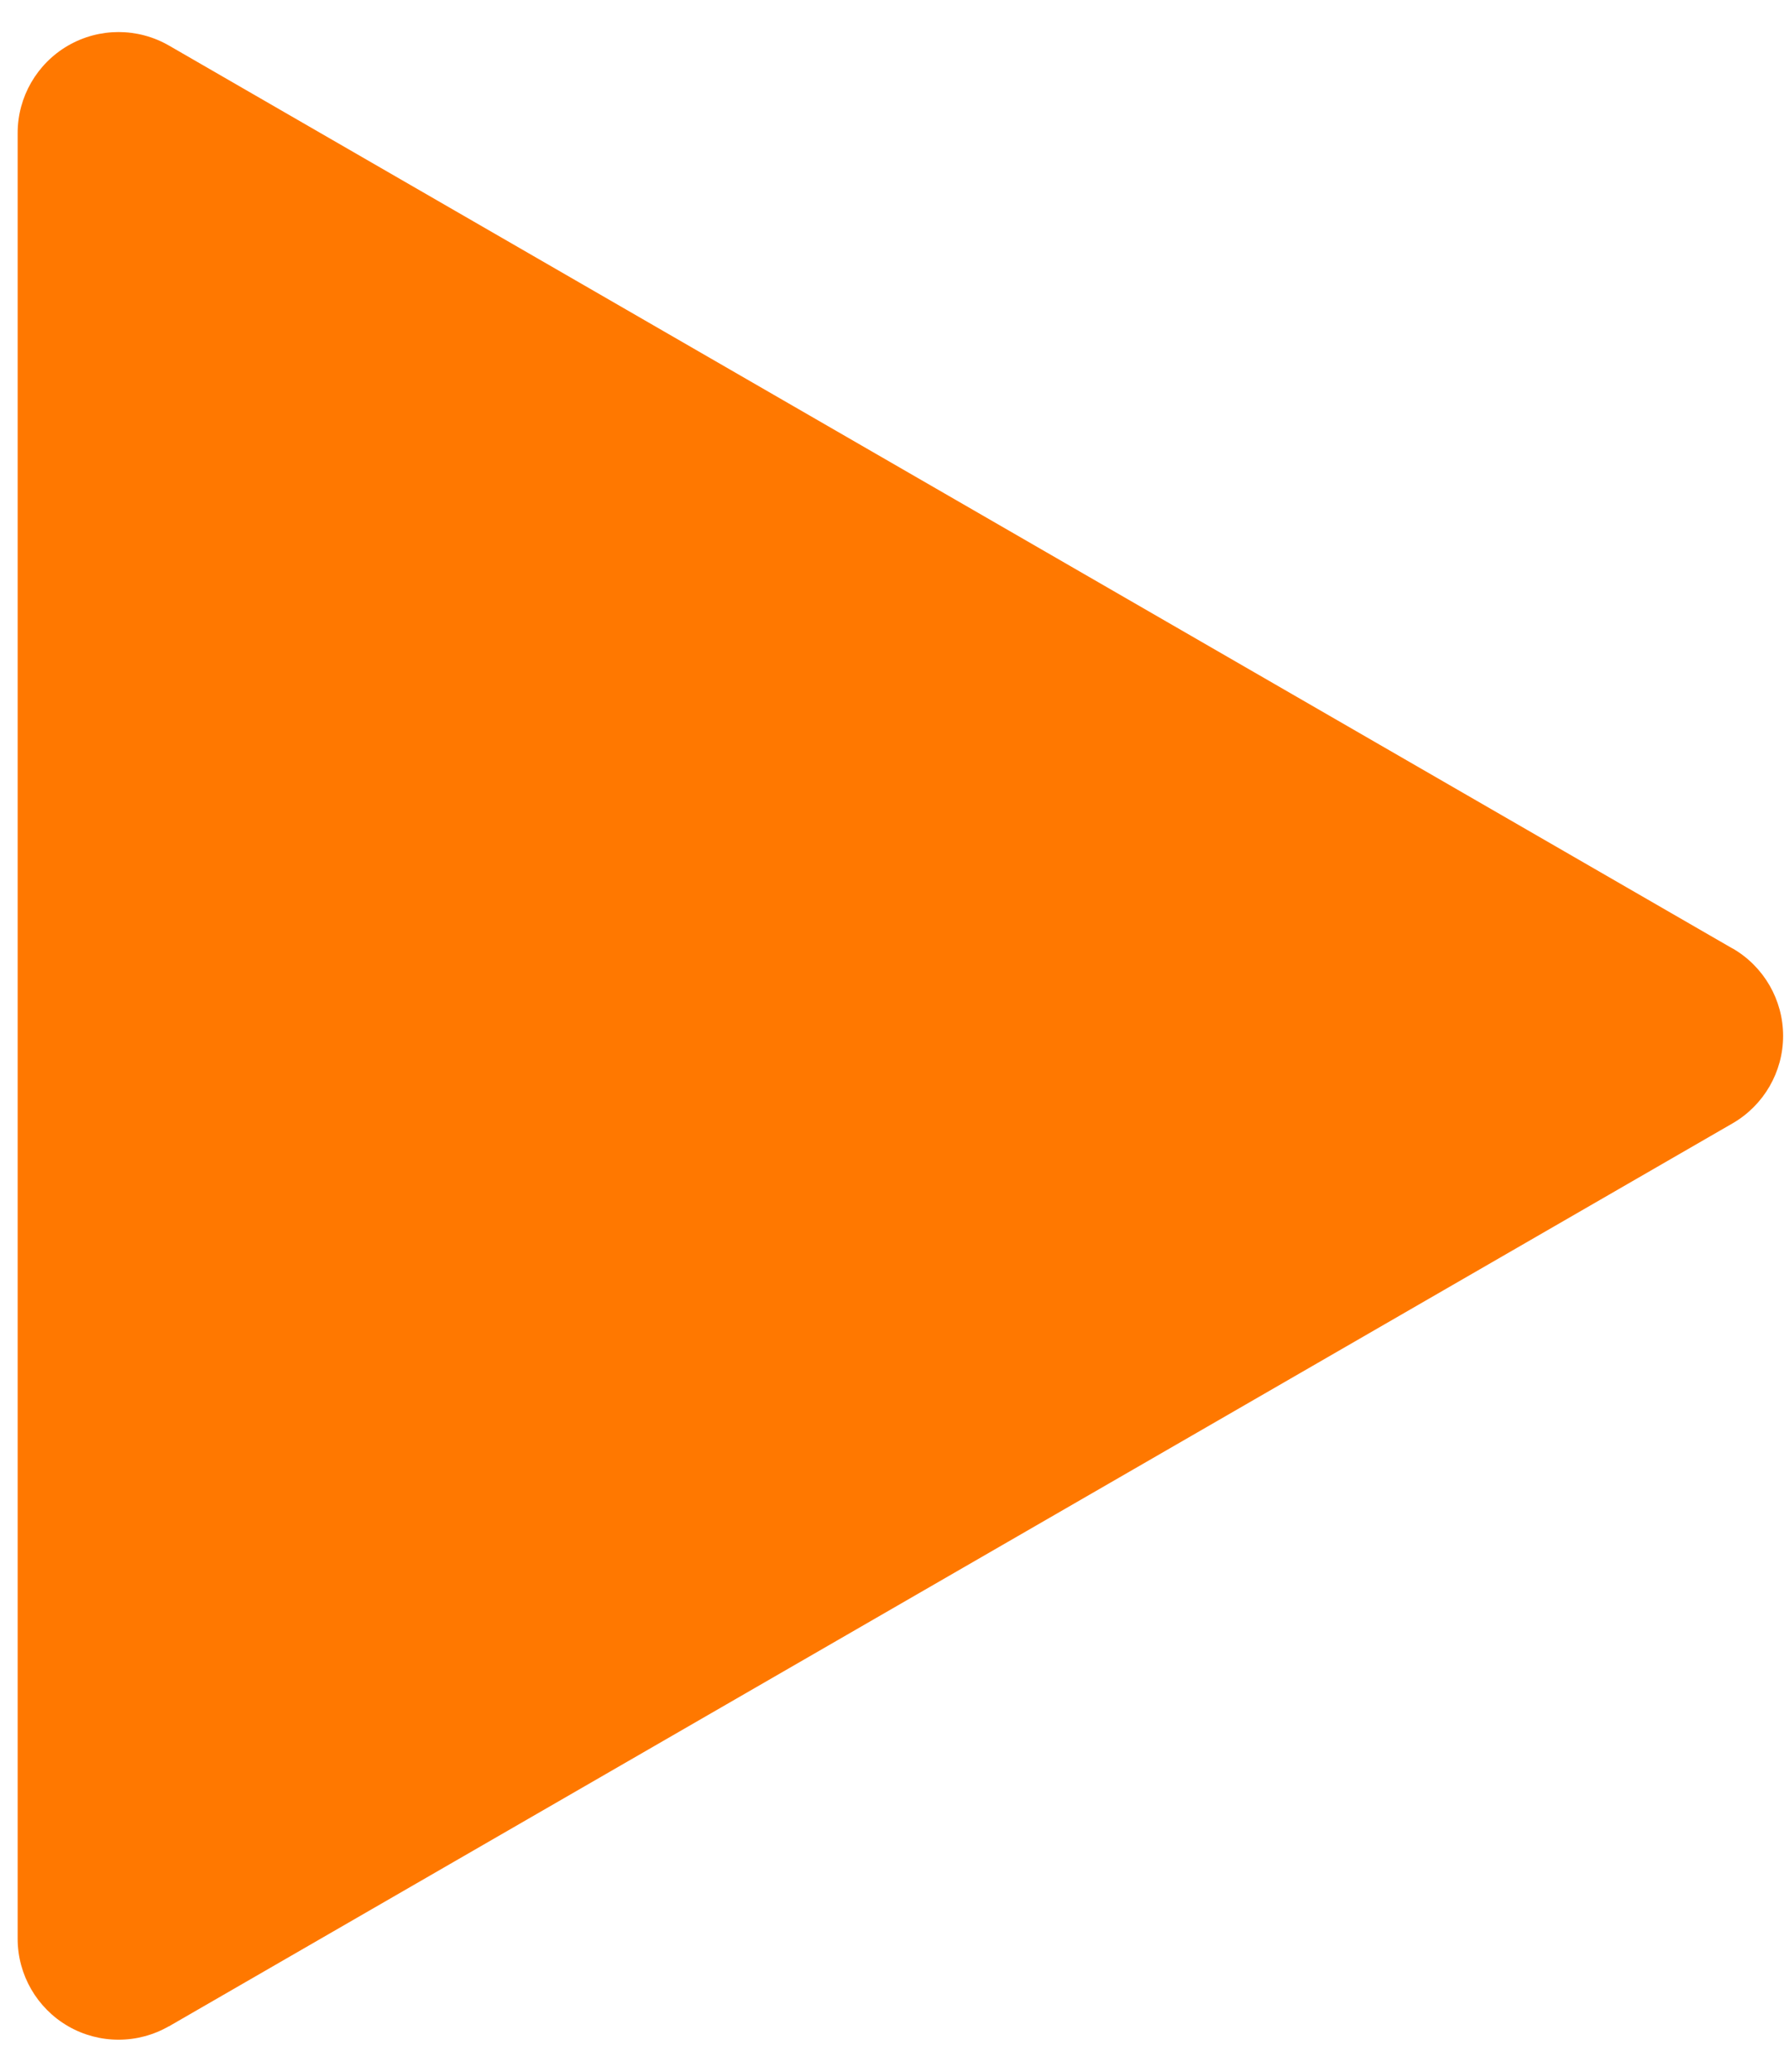 <?xml version="1.0" encoding="UTF-8"?>
<svg width="38px" height="44px" viewBox="0 0 38 44" version="1.1" xmlns="http://www.w3.org/2000/svg" xmlns:xlink="http://www.w3.org/1999/xlink">
    <!-- Generator: Sketch 47.1 (45422) - http://www.bohemiancoding.com/sketch -->
    <title>np_play_654632_000000</title>
    <desc>Created with Sketch.</desc>
    <defs></defs>
    <g id="Page-1" stroke="none" stroke-width="1" fill="none" fill-rule="evenodd">
        <g id="np_play_654632_000000" fill-rule="nonzero" fill="#FF7800">
            <path d="M36.805,23.855 L3.594,43.031 L3.59,43.031 C2.926,43.414 2.11,43.414 1.446,43.031 C0.785,42.648 0.375,41.941 0.375,41.175 L0.375,2.824 C0.375,2.058 0.785,1.351 1.446,0.968 C2.11,0.585 2.926,0.585 3.59,0.968 L36.801,20.144 L36.805,20.144 C37.465,20.527 37.875,21.234 37.875,22 C37.875,22.765 37.465,23.472 36.805,23.855 L36.805,23.855 Z" id="Shape"></path>
        </g>
    </g>
</svg>
